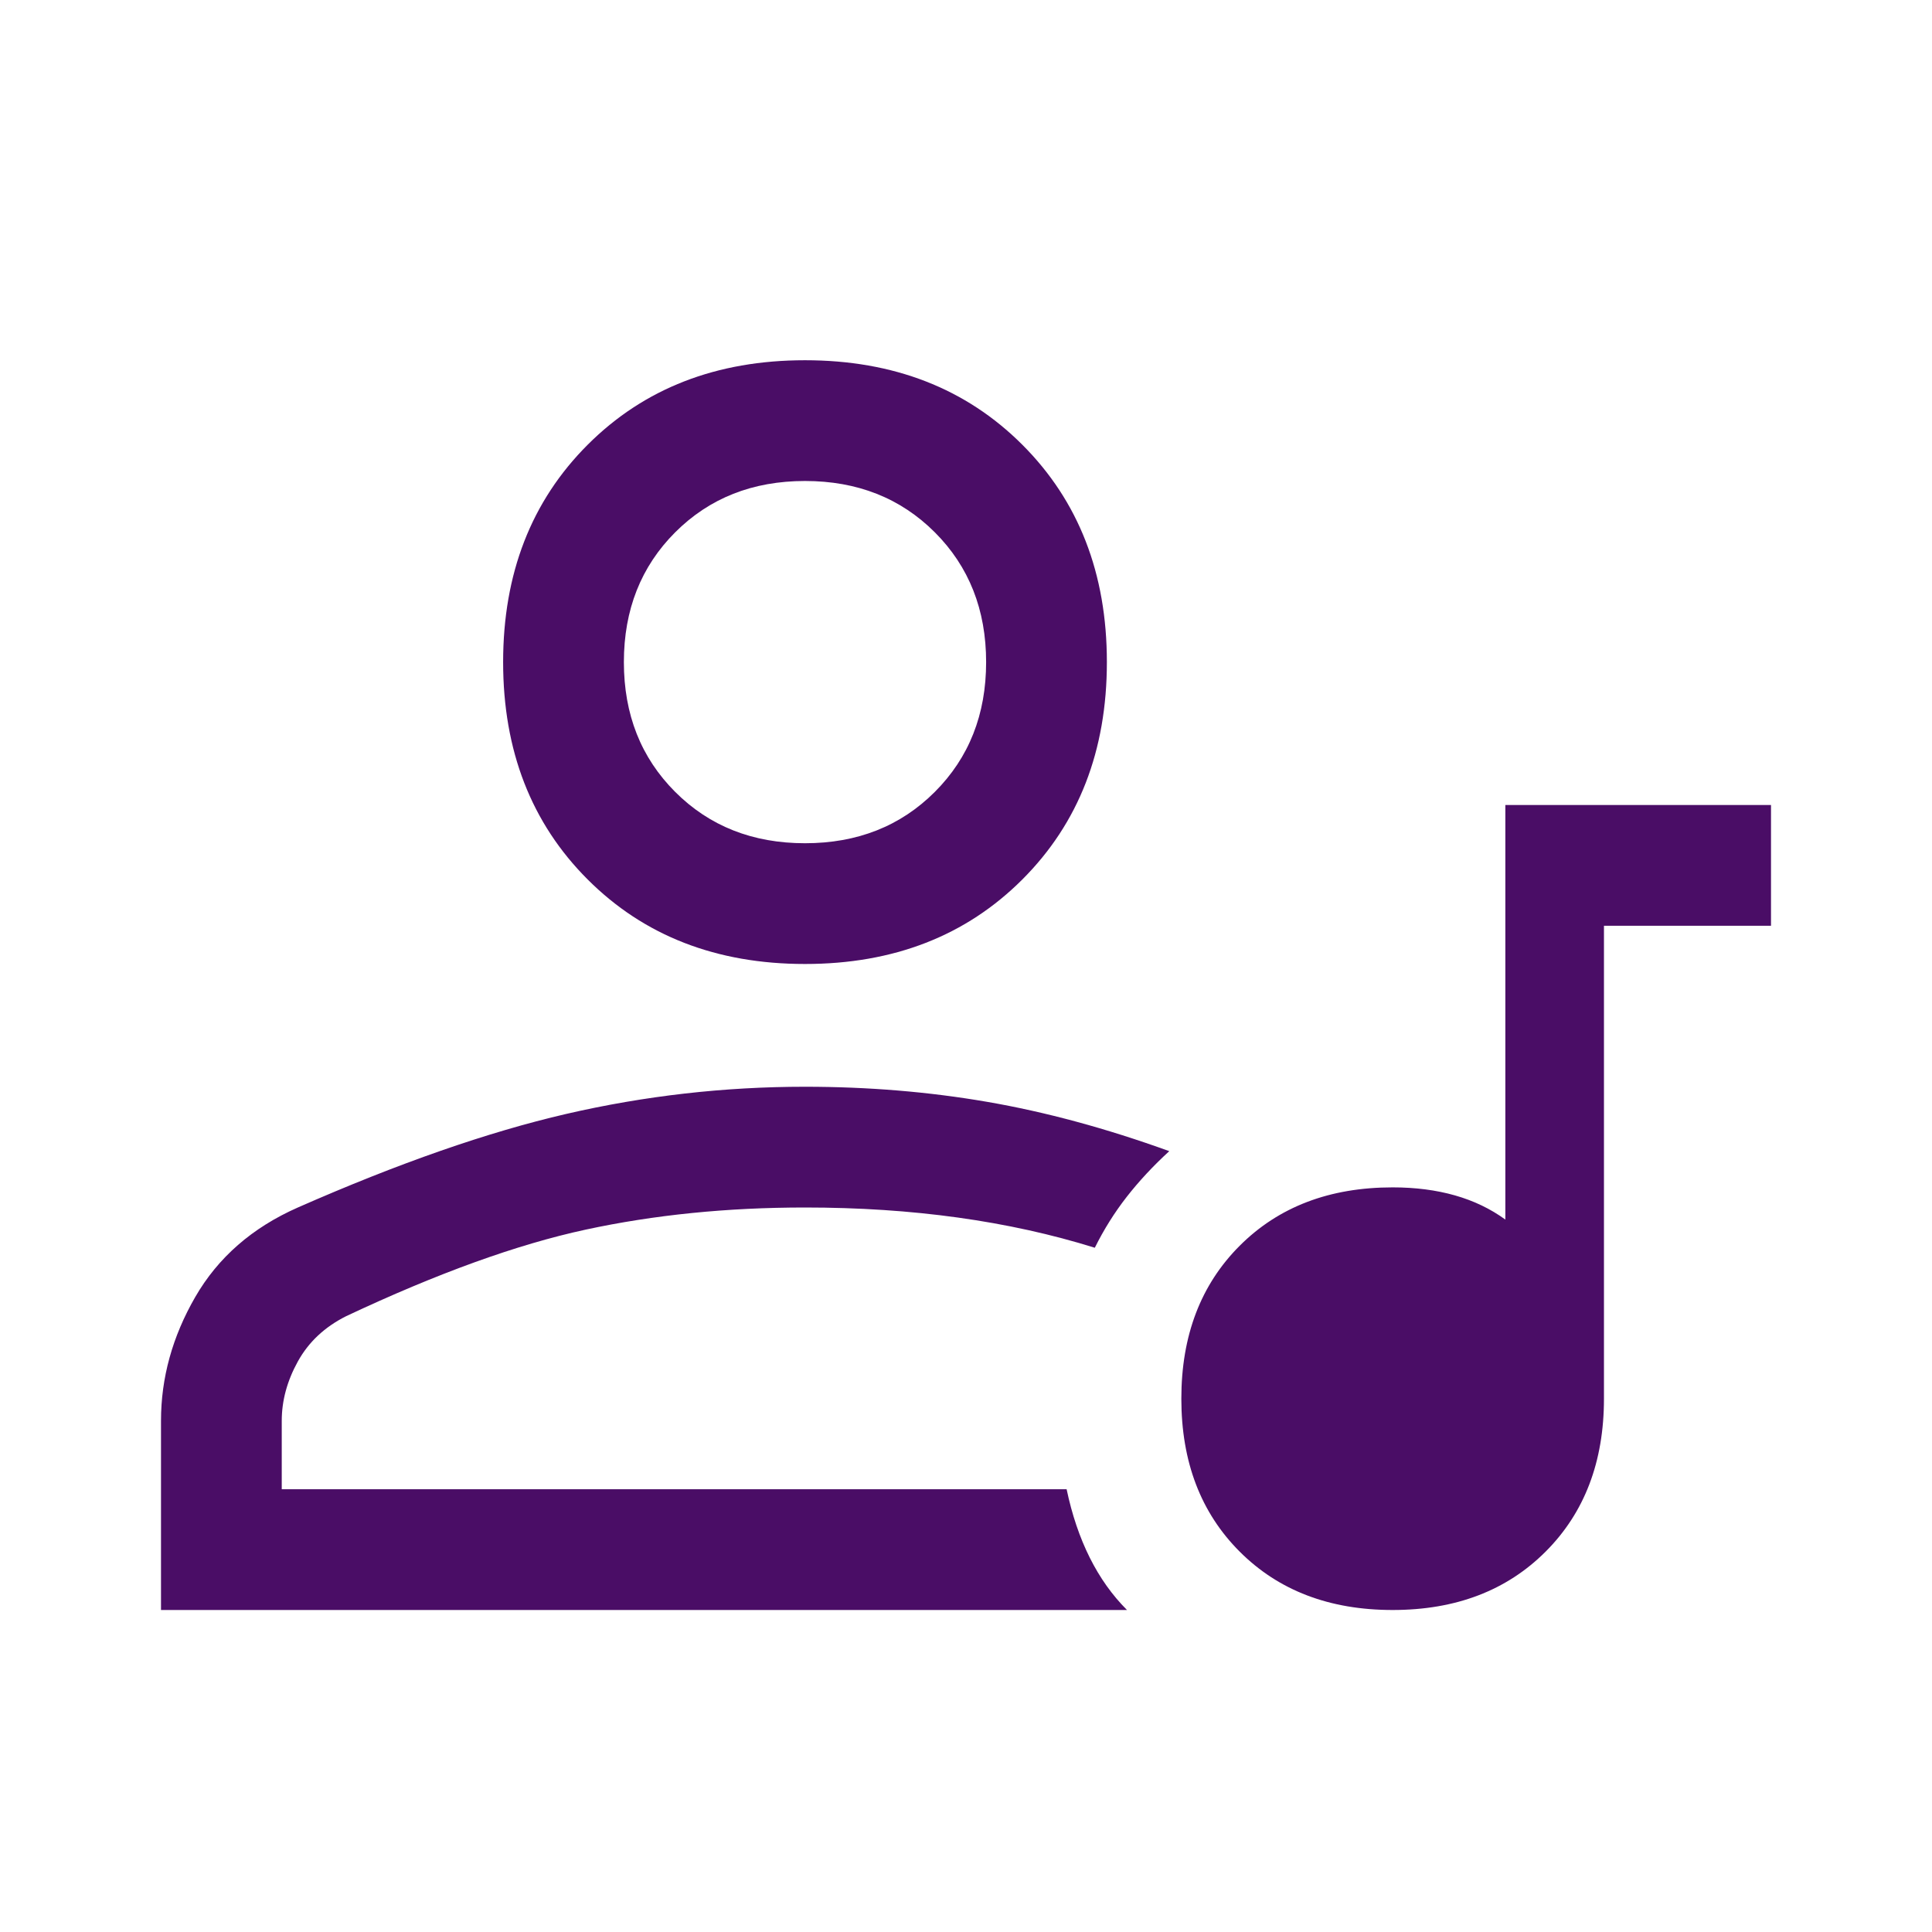 <svg width="48" height="48" viewBox="0 0 48 48" fill="none" xmlns="http://www.w3.org/2000/svg">
<mask id="mask0_1210_22622" style="mask-type:alpha" maskUnits="userSpaceOnUse" x="0" y="0" width="48" height="48">
<rect width="48" height="48" fill="#D9D9D9"/>
</mask>
<g mask="url(#mask0_1210_22622)">
<path d="M37.4 20H44V23H39.85V34.75C39.85 36.317 39.367 37.583 38.4 38.55C37.433 39.517 36.167 40 34.6 40C33.033 40 31.767 39.517 30.8 38.55C29.833 37.583 29.35 36.317 29.35 34.75C29.35 33.183 29.833 31.917 30.8 30.95C31.767 29.983 33.033 29.5 34.6 29.5C35.167 29.5 35.683 29.567 36.15 29.7C36.617 29.833 37.033 30.033 37.4 30.3V20ZM4 40V35.3C4 34.233 4.283 33.208 4.85 32.225C5.417 31.242 6.267 30.5 7.4 30C9.9 28.9 12.123 28.125 14.069 27.675C16.016 27.225 17.993 27 20 27C21.567 27 23.075 27.125 24.525 27.375C25.975 27.625 27.483 28.033 29.05 28.6C28.65 28.967 28.299 29.344 27.995 29.733C27.692 30.121 27.427 30.543 27.2 31C26.133 30.667 25 30.417 23.8 30.25C22.6 30.083 21.333 30 20 30C18.067 30 16.25 30.183 14.55 30.55C12.85 30.917 10.867 31.633 8.6 32.7C8.067 32.967 7.667 33.342 7.4 33.825C7.133 34.308 7 34.8 7 35.3V37H26.5C26.633 37.633 26.825 38.2 27.075 38.7C27.325 39.2 27.633 39.633 28 40H4ZM20 23.95C17.8 23.95 16 23.25 14.6 21.85C13.2 20.45 12.5 18.65 12.5 16.45C12.5 14.25 13.2 12.45 14.6 11.05C16 9.65 17.8 8.95 20 8.95C22.2 8.95 24 9.65 25.4 11.05C26.8 12.45 27.5 14.25 27.5 16.45C27.5 18.65 26.8 20.45 25.4 21.85C24 23.25 22.2 23.95 20 23.95ZM20 20.95C21.3 20.95 22.375 20.525 23.225 19.675C24.075 18.825 24.5 17.75 24.5 16.45C24.5 15.15 24.075 14.075 23.225 13.225C22.375 12.375 21.3 11.95 20 11.95C18.7 11.95 17.625 12.375 16.775 13.225C15.925 14.075 15.5 15.15 15.5 16.45C15.5 17.75 15.925 18.825 16.775 19.675C17.625 20.525 18.7 20.95 20 20.95Z" fill="#4A0D66"/>
</g>
</svg>
